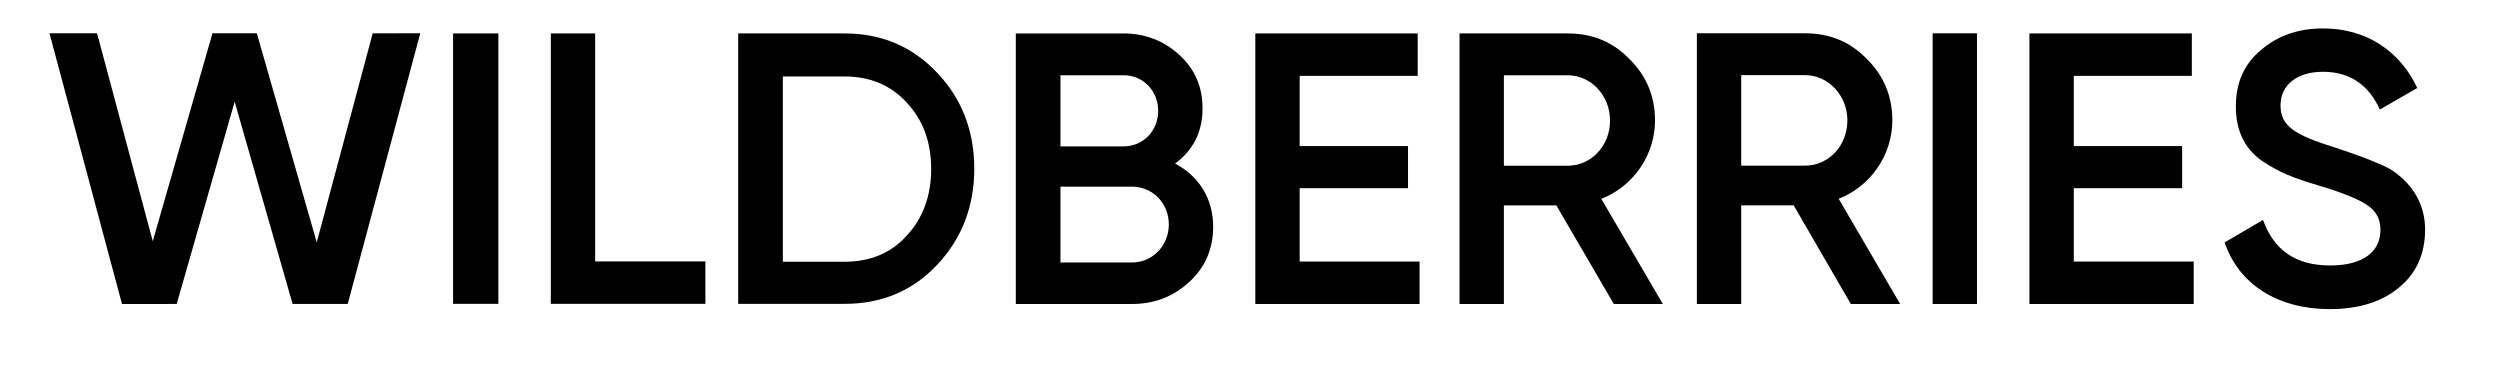 <?xml version="1.0" encoding="UTF-8"?> <svg xmlns="http://www.w3.org/2000/svg" width="888" height="132" viewBox="0 0 888 132" fill="none"> <g clip-path="url(#clip0_947_81586)"> <path d="M43.333 107.987L17.576 11.823H34.471L54.261 85.682L75.472 11.818L91.221 11.823L112.505 86.074L132.384 11.841L149.281 11.818L123.512 107.969L103.928 107.949L83.353 36.135L62.76 107.966L43.333 107.987Z" fill="black"></path> <path d="M160.934 11.874H177.017V107.925H160.934V11.874Z" fill="black"></path> <path d="M211.401 92.859H250.558V107.925H195.65V11.874H211.401V92.859Z" fill="black"></path> <path d="M300.026 11.874C313.227 11.874 324.207 16.637 332.859 25.832C341.623 35.028 346.06 46.44 346.06 59.954C346.06 73.359 341.623 84.771 332.859 94.075C324.207 103.271 313.227 107.925 300.026 107.925H262.201V11.874H300.026ZM300.026 92.968C309.122 92.968 316.554 89.867 322.1 83.663C327.867 77.459 330.752 69.482 330.752 60.064C330.752 50.426 327.867 42.673 322.1 36.468C316.445 30.265 309.013 27.163 300.026 27.163H278.064V92.968H300.026Z" fill="black"></path> <path d="M430.914 80.486C430.914 88.357 428.141 94.895 422.484 100.105C416.826 105.316 410.172 107.976 401.965 107.976H360.812V11.875H398.968C406.843 11.875 413.499 14.537 418.935 19.523C424.481 24.623 427.143 30.941 427.143 38.476C427.143 46.903 423.815 53.33 417.382 58.097C425.811 62.529 430.914 70.511 430.914 80.486ZM376.675 26.728V51.999H399.082C406.067 51.999 411.39 46.458 411.39 39.364C411.39 32.269 406.067 26.728 399.082 26.728H376.675ZM402.074 93.234C409.394 93.234 415.164 87.247 415.164 79.71C415.164 72.172 409.394 66.298 402.074 66.298H376.675V93.234H402.074Z" fill="black"></path> <path d="M461.638 92.899H504.23V107.974H445.888V11.874H503.566V26.948H461.638V51.888H500.127V66.85H461.638V92.899Z" fill="black"></path> <path d="M573.222 107.974L552.813 72.948H534.179V107.974H518.429V11.874H556.917C565.567 11.874 572.889 14.866 578.768 20.963C584.759 26.837 587.865 34.153 587.865 42.798C587.865 54.993 580.21 66.188 568.785 70.62L590.638 107.974H573.222ZM534.179 26.727V58.872H556.806C565.236 58.872 571.891 51.778 571.891 42.798C571.891 33.932 565.125 26.727 556.806 26.727H534.179Z" fill="black"></path> <path d="M657.41 107.974L637.113 72.931H618.479V107.974H602.729V11.825H641.217C649.871 11.825 657.191 14.817 663.068 20.917C669.059 26.796 672.162 34.114 672.162 42.765C672.162 54.965 664.511 66.164 653.087 70.6L674.935 107.974H657.41ZM618.479 26.683V58.847H641.104C649.536 58.847 656.19 51.747 656.19 42.765C656.19 33.893 649.426 26.683 641.104 26.683H618.479Z" fill="black"></path> <path d="M686.474 11.833H702.222V107.974H686.474V11.833Z" fill="black"></path> <path d="M736.609 92.899H779.2V107.974H720.858V11.874H778.539V26.948H736.609V51.888H775.098V66.85H736.609V92.899Z" fill="black"></path> <path d="M790.182 86.098L803.825 78.121C807.707 88.978 815.585 94.295 827.674 94.295C839.653 94.295 845.531 89.2 845.531 81.667C845.531 77.678 843.867 74.798 840.763 72.803C837.657 70.699 831.888 68.373 823.681 65.934C814.475 63.165 809.925 61.393 803.492 57.184C797.283 52.754 794.177 46.438 794.177 37.797C794.177 29.267 797.171 22.619 803.271 17.634C809.26 12.536 816.582 10.1 825.122 10.1C840.54 10.1 852.409 18.077 858.621 31.259L845.31 38.905C841.317 30.041 834.551 25.5 825.122 25.5C815.916 25.5 810.039 30.151 810.039 37.464C810.039 44.554 814.696 47.877 829.448 52.42C833.108 53.639 835.771 54.525 837.434 55.189C839.208 55.743 841.536 56.739 844.535 57.958C847.641 59.178 850.079 60.616 851.522 61.837C856.623 65.823 861.394 72.182 861.394 81.556C861.394 90.198 858.288 97.177 851.964 102.272C845.755 107.369 837.545 109.805 827.341 109.805C808.707 109.695 795.173 100.834 790.182 86.098Z" fill="black"></path> </g> <defs> <clipPath id="clip0_947_81586"> <rect width="888" height="132" fill="white"></rect> </clipPath> </defs> </svg> 